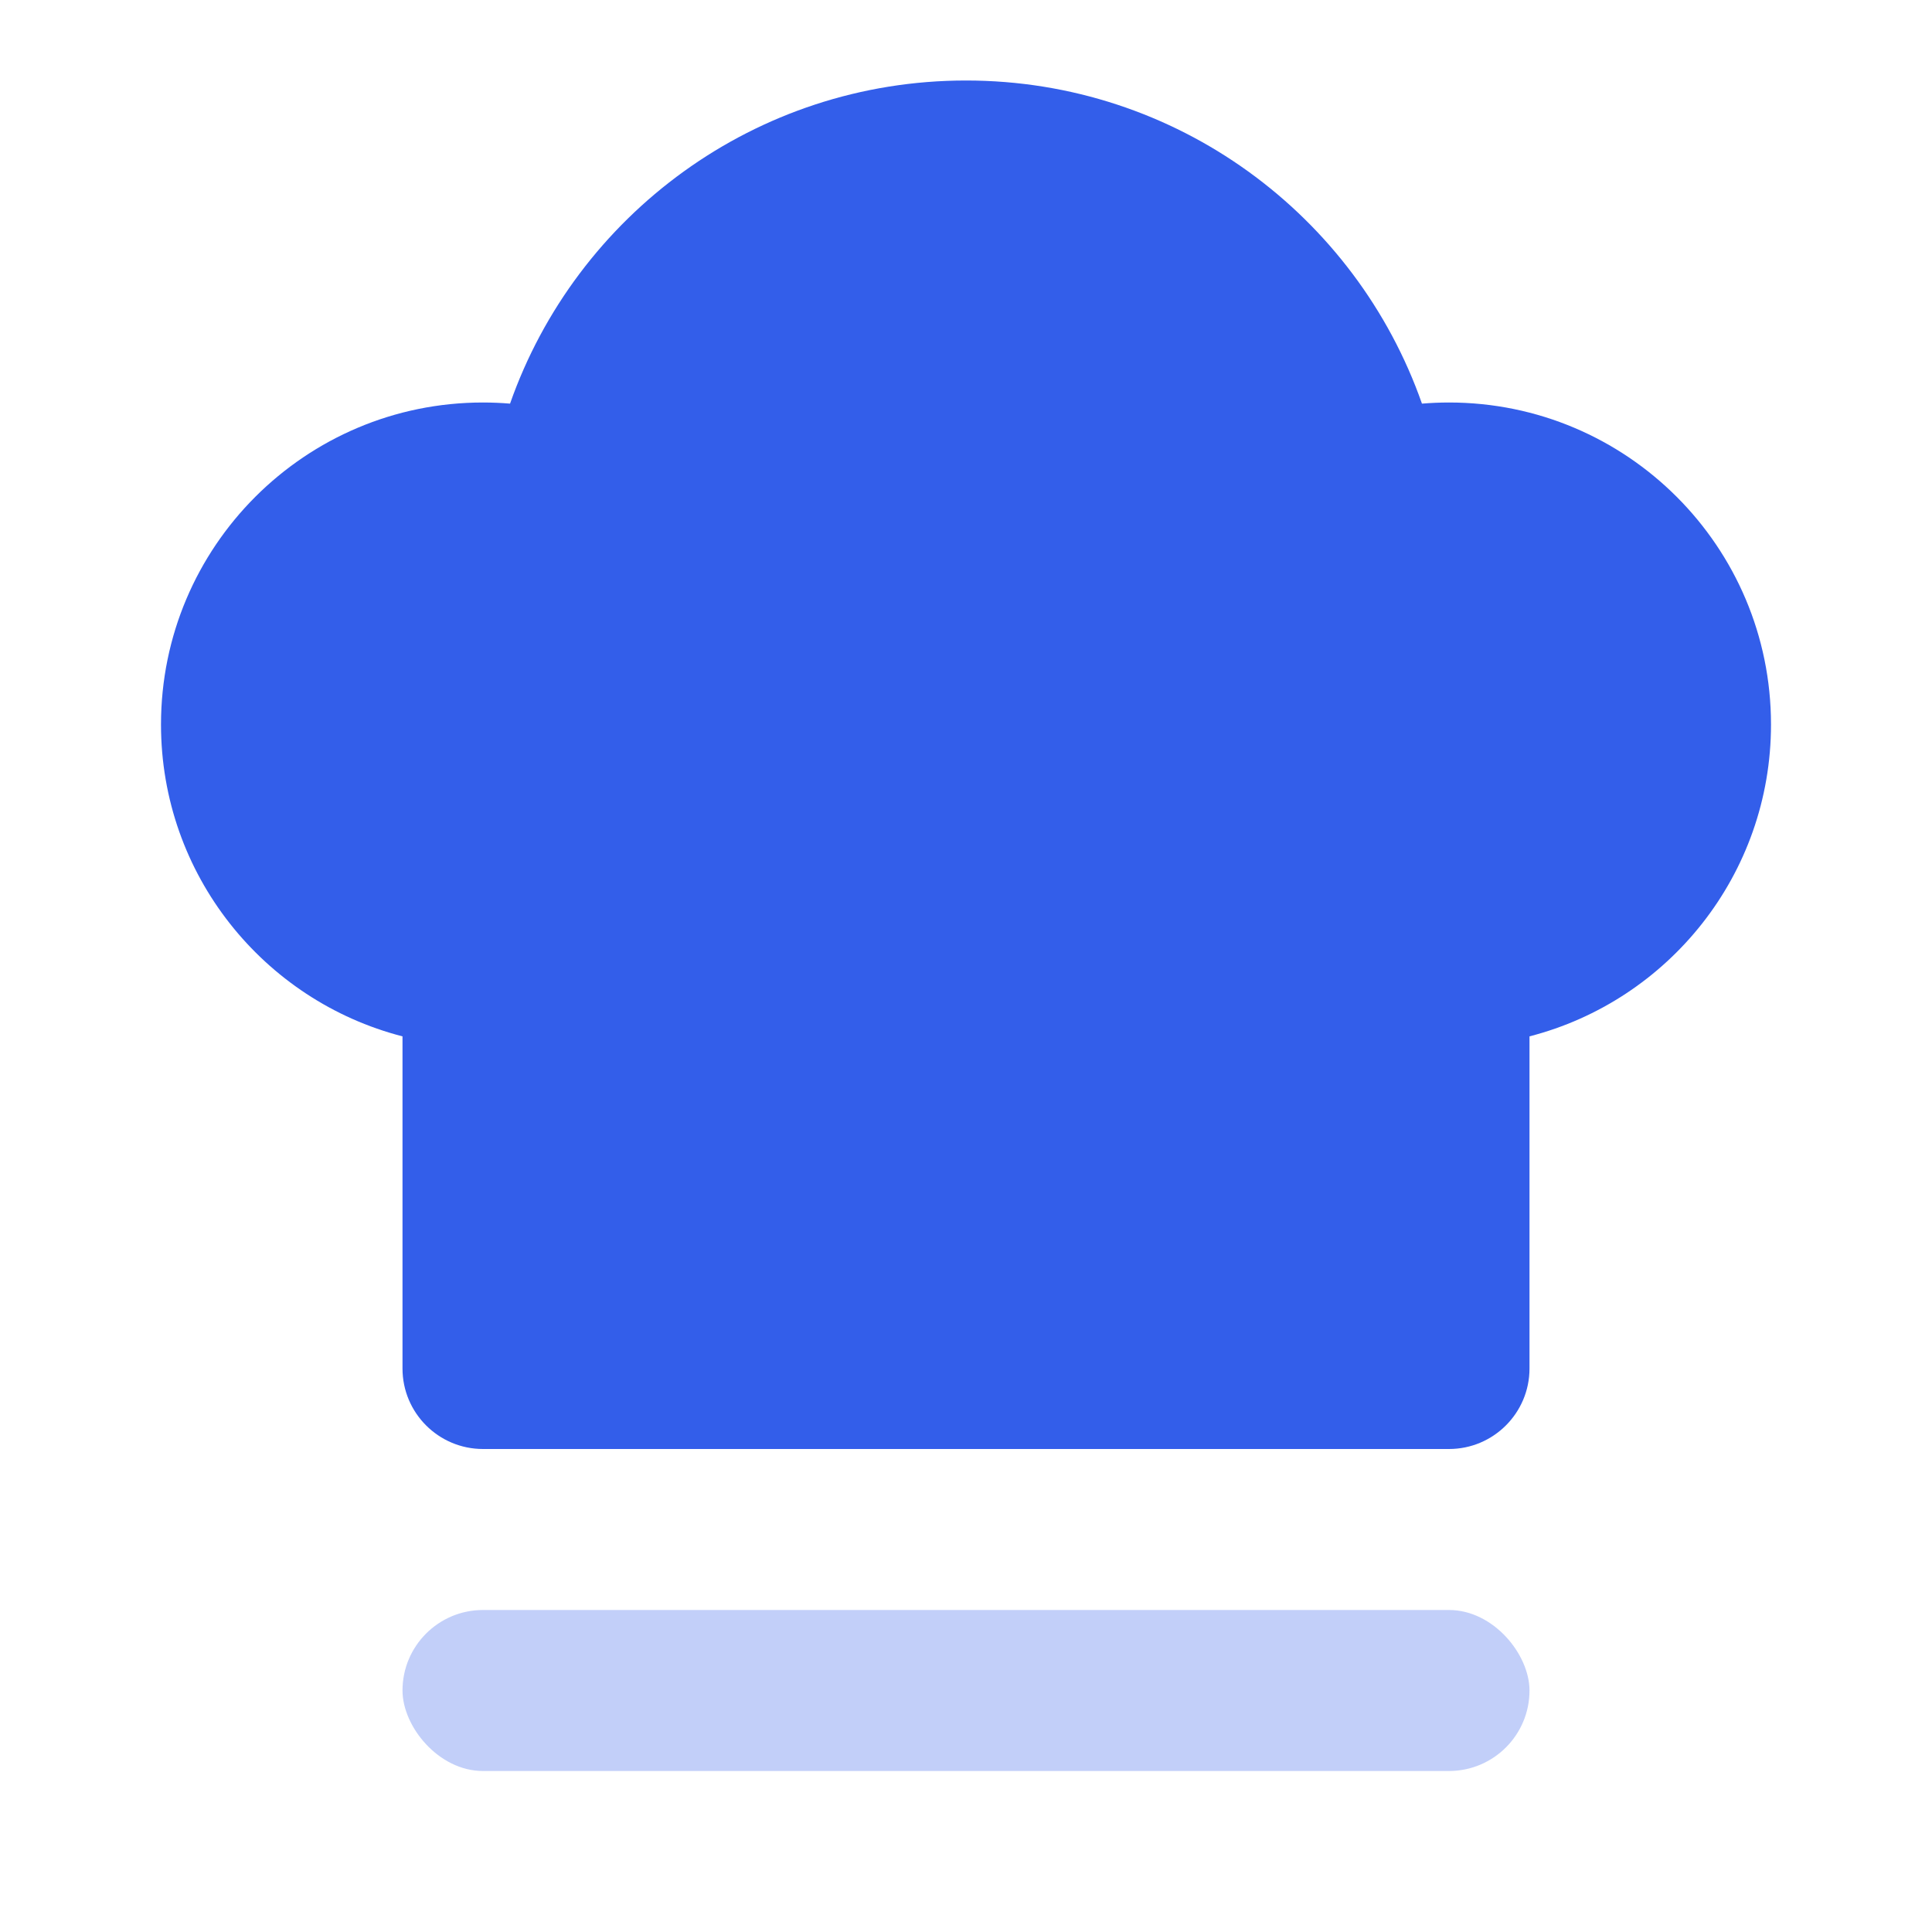 <?xml version="1.0" encoding="UTF-8"?>
<svg width="24px" height="24px" viewBox="0 0 24 24" version="1.1" xmlns="http://www.w3.org/2000/svg" xmlns:xlink="http://www.w3.org/1999/xlink">
    <!-- Generator: Sketch 52.2 (67145) - http://www.bohemiancoding.com/sketch -->
    <title>Stockholm-icons / Cooking / Chef</title>
    <desc>Created with Sketch.</desc>
    <g id="Stockholm-icons-/-Cooking-/-Chef" stroke="none" stroke-width="1" fill="none" fill-rule="evenodd">
        <rect id="bound" x="0" y="0" width="24" height="24"></rect>
        <rect id="Rectangle-2" fill="#335EEA" opacity="0.3" x="5" y="20" width="14" height="2" rx="1"></rect>
        <path d="M5,12.874 C3.275,12.43 2,10.864 2,9 C2,6.791 3.791,5 6,5 C6.113,5 6.226,5.005 6.336,5.014 C7.156,2.676 9.382,1 12,1 C14.618,1 16.844,2.676 17.664,5.014 C17.774,5.005 17.887,5 18,5 C20.209,5 22,6.791 22,9 C22,10.864 20.725,12.43 19,12.874 L19,17 C19,17.552 18.552,18 18,18 L6,18 C5.448,18 5,17.552 5,17 L5,12.874 Z" id="Combined-Shape" fill="#335EEA"></path>
    </g>
</svg>